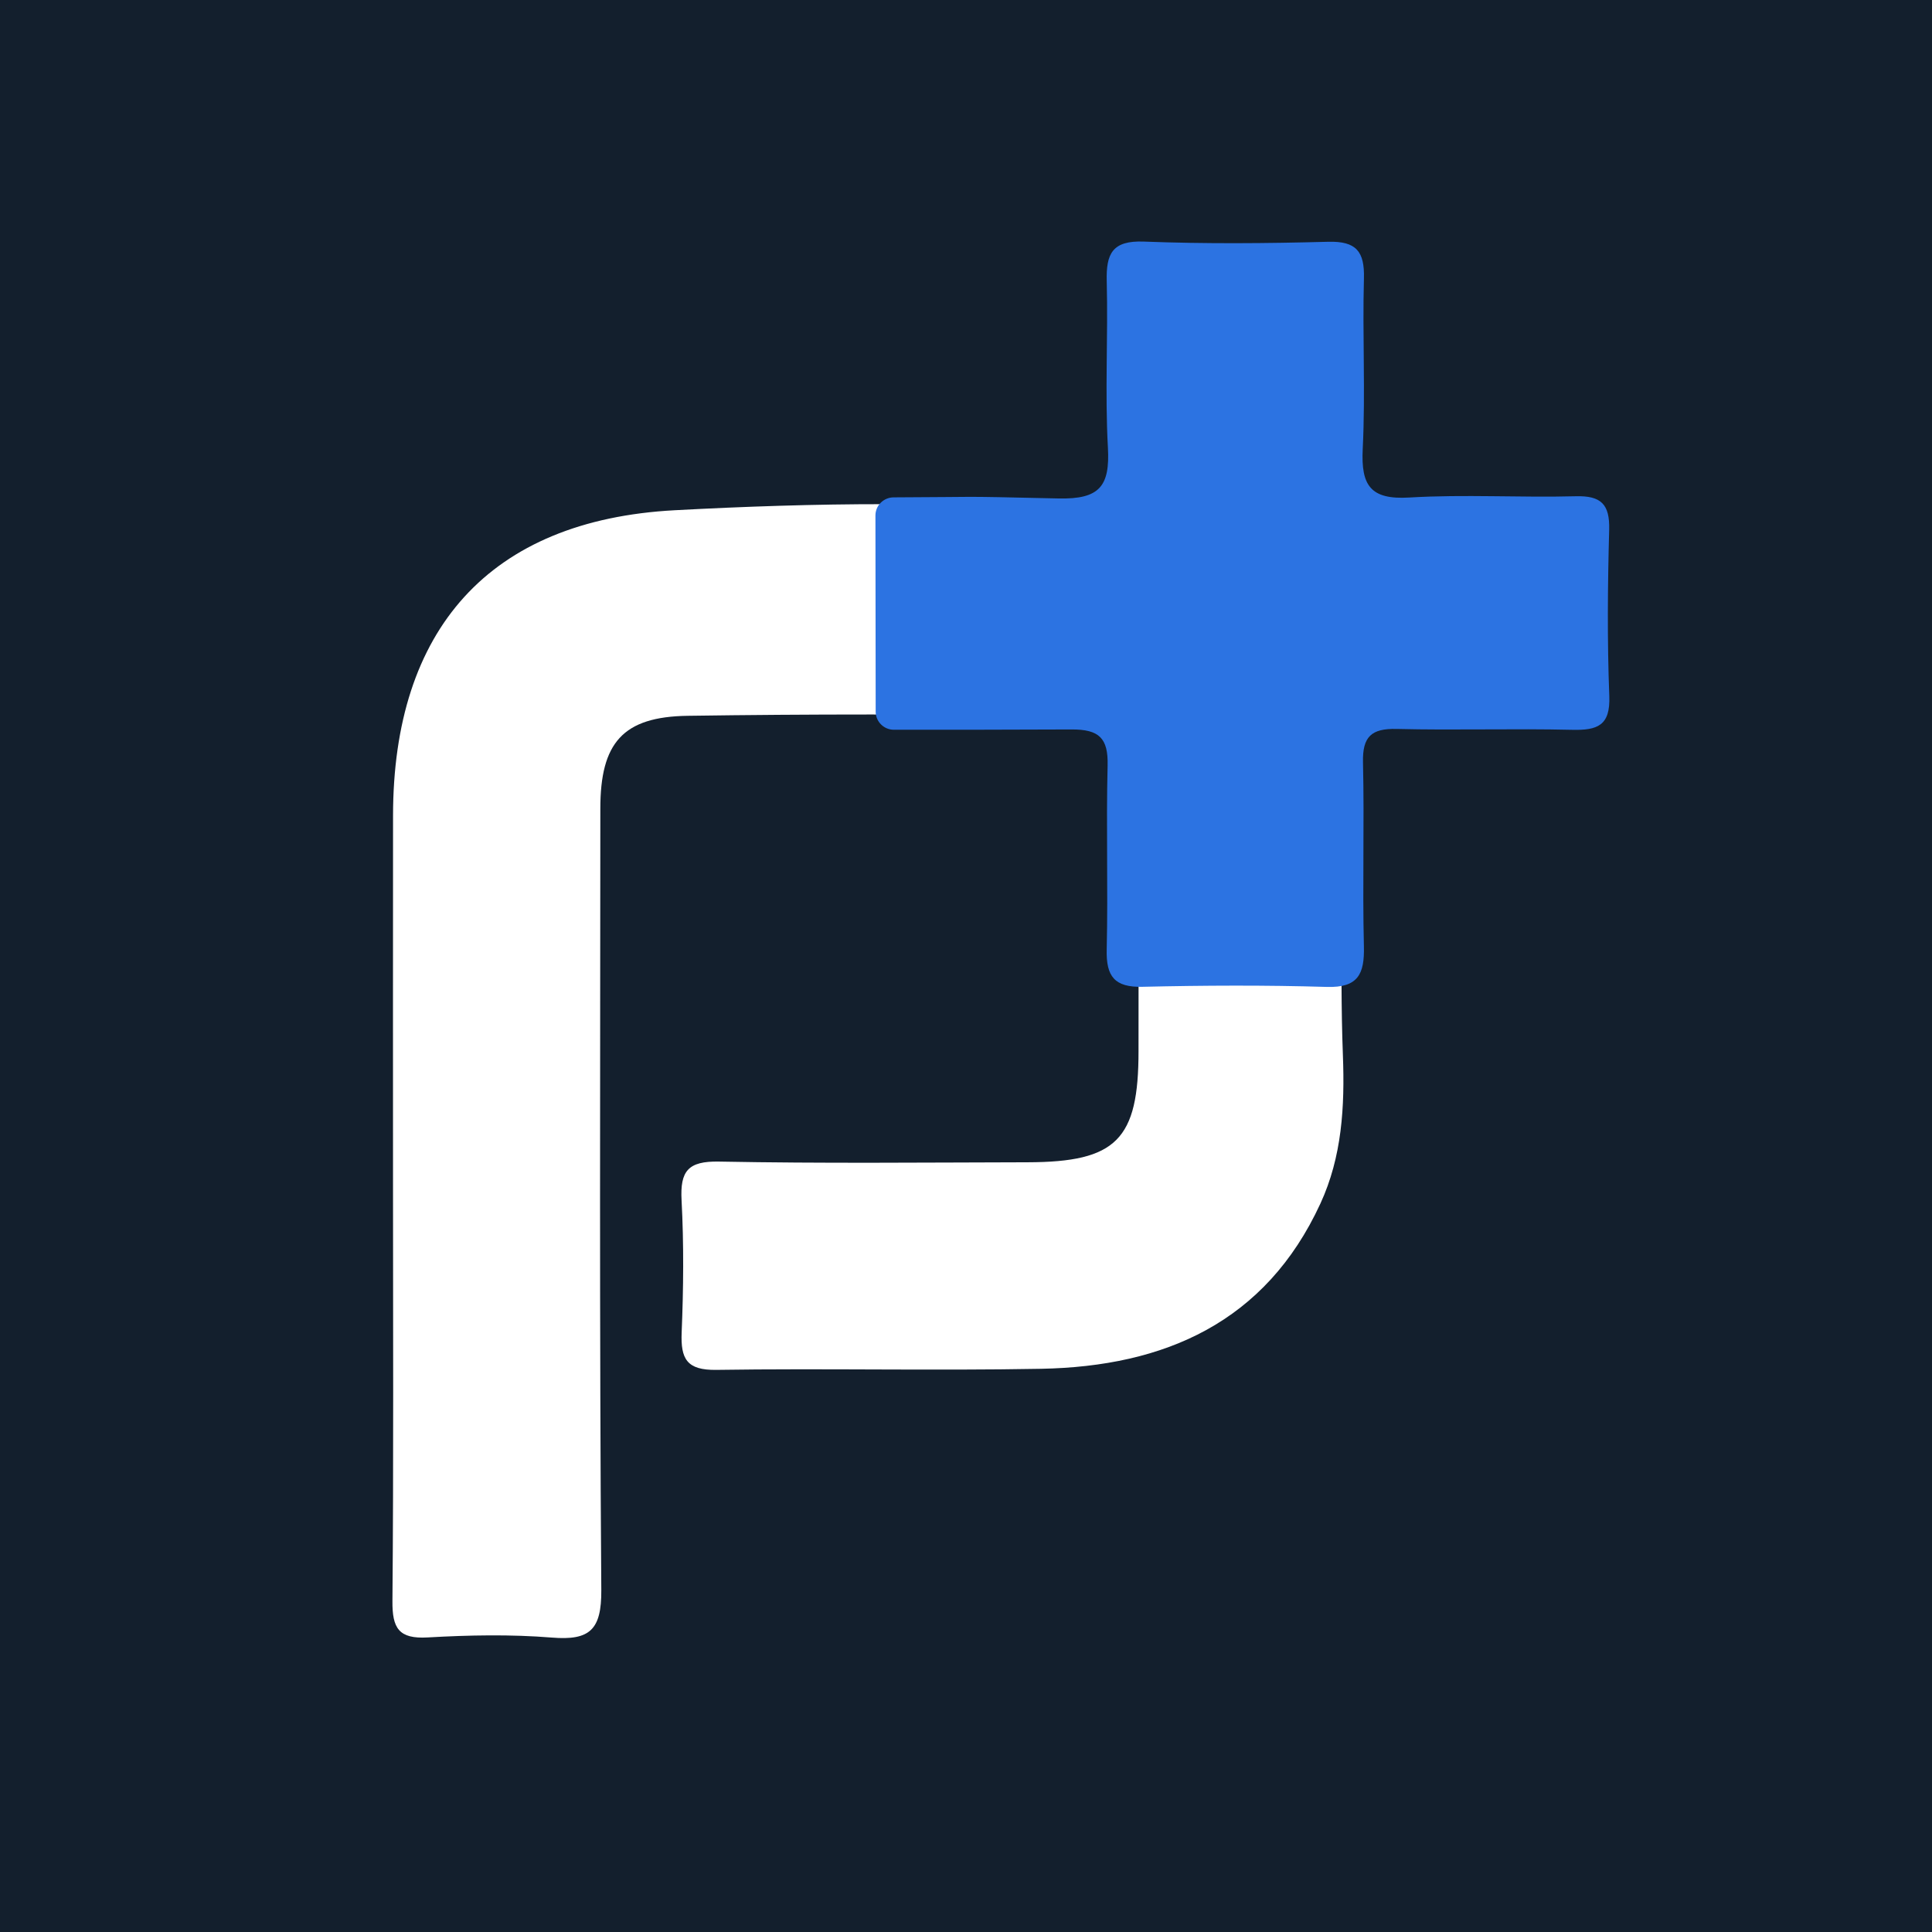 <?xml version="1.0" encoding="UTF-8"?>
<svg xmlns="http://www.w3.org/2000/svg" width="64" height="64" viewBox="0 0 64 64" fill="none">
  <rect width="64" height="64" fill="#131F2D"></rect>
  <path d="M13.019 39.228C13.019 35.156 13.016 31.085 13.02 27.014C13.024 20.863 16.198 17.23 22.355 16.902C26.985 16.655 31.651 16.583 36.285 16.993C40.842 17.396 44.18 20.916 44.389 25.528C44.532 28.664 44.366 31.813 44.485 34.951C44.55 36.666 44.455 38.319 43.739 39.872C41.923 43.807 38.578 45.267 34.488 45.343C30.904 45.409 27.316 45.325 23.732 45.379C22.749 45.394 22.545 45.015 22.581 44.139C22.641 42.682 22.655 41.216 22.578 39.76C22.526 38.789 22.794 38.46 23.817 38.479C27.224 38.544 30.633 38.509 34.041 38.502C36.985 38.495 37.717 37.752 37.715 34.812C37.714 32.113 37.722 29.413 37.714 26.714C37.709 24.646 36.92 23.74 34.865 23.711C30.838 23.655 26.809 23.654 22.782 23.712C20.633 23.742 19.887 24.606 19.887 26.784C19.883 35.412 19.855 44.042 19.919 52.671C19.928 53.99 19.54 54.349 18.284 54.247C16.92 54.137 15.538 54.164 14.17 54.242C13.207 54.298 12.992 53.936 13 53.035C13.04 48.432 13.019 43.83 13.019 39.228Z" fill="white"></path>
  <path d="M53.306 17.546C53.328 16.701 53.037 16.416 52.196 16.439C50.36 16.488 48.517 16.371 46.686 16.481C45.394 16.559 45.083 16.079 45.142 14.876C45.235 12.994 45.13 11.103 45.182 9.219C45.206 8.327 44.926 7.985 44 8.009C41.966 8.064 39.926 8.081 37.893 8.003C36.844 7.962 36.638 8.405 36.662 9.318C36.709 11.154 36.599 12.995 36.701 14.826C36.772 16.105 36.427 16.542 35.07 16.512C31.326 16.428 32.777 16.466 29.602 16.476C29.271 16.477 29 16.745 29 17.076C29.001 19.242 29.004 21.409 29.008 23.575C29.009 23.906 29.28 24.174 29.611 24.174C32.948 24.175 31.613 24.174 35.5 24.164C36.413 24.161 36.713 24.454 36.691 25.356C36.64 27.39 36.708 29.427 36.661 31.461C36.64 32.349 36.924 32.711 37.846 32.689C39.881 32.642 41.919 32.632 43.953 32.693C44.986 32.724 45.203 32.271 45.181 31.354C45.131 29.32 45.198 27.283 45.151 25.249C45.132 24.402 45.429 24.127 46.266 24.147C48.201 24.195 50.14 24.13 52.076 24.176C52.916 24.196 53.349 24.041 53.31 23.055C53.239 21.221 53.256 19.381 53.306 17.546Z" fill="#2C73E2"></path>
</svg>
